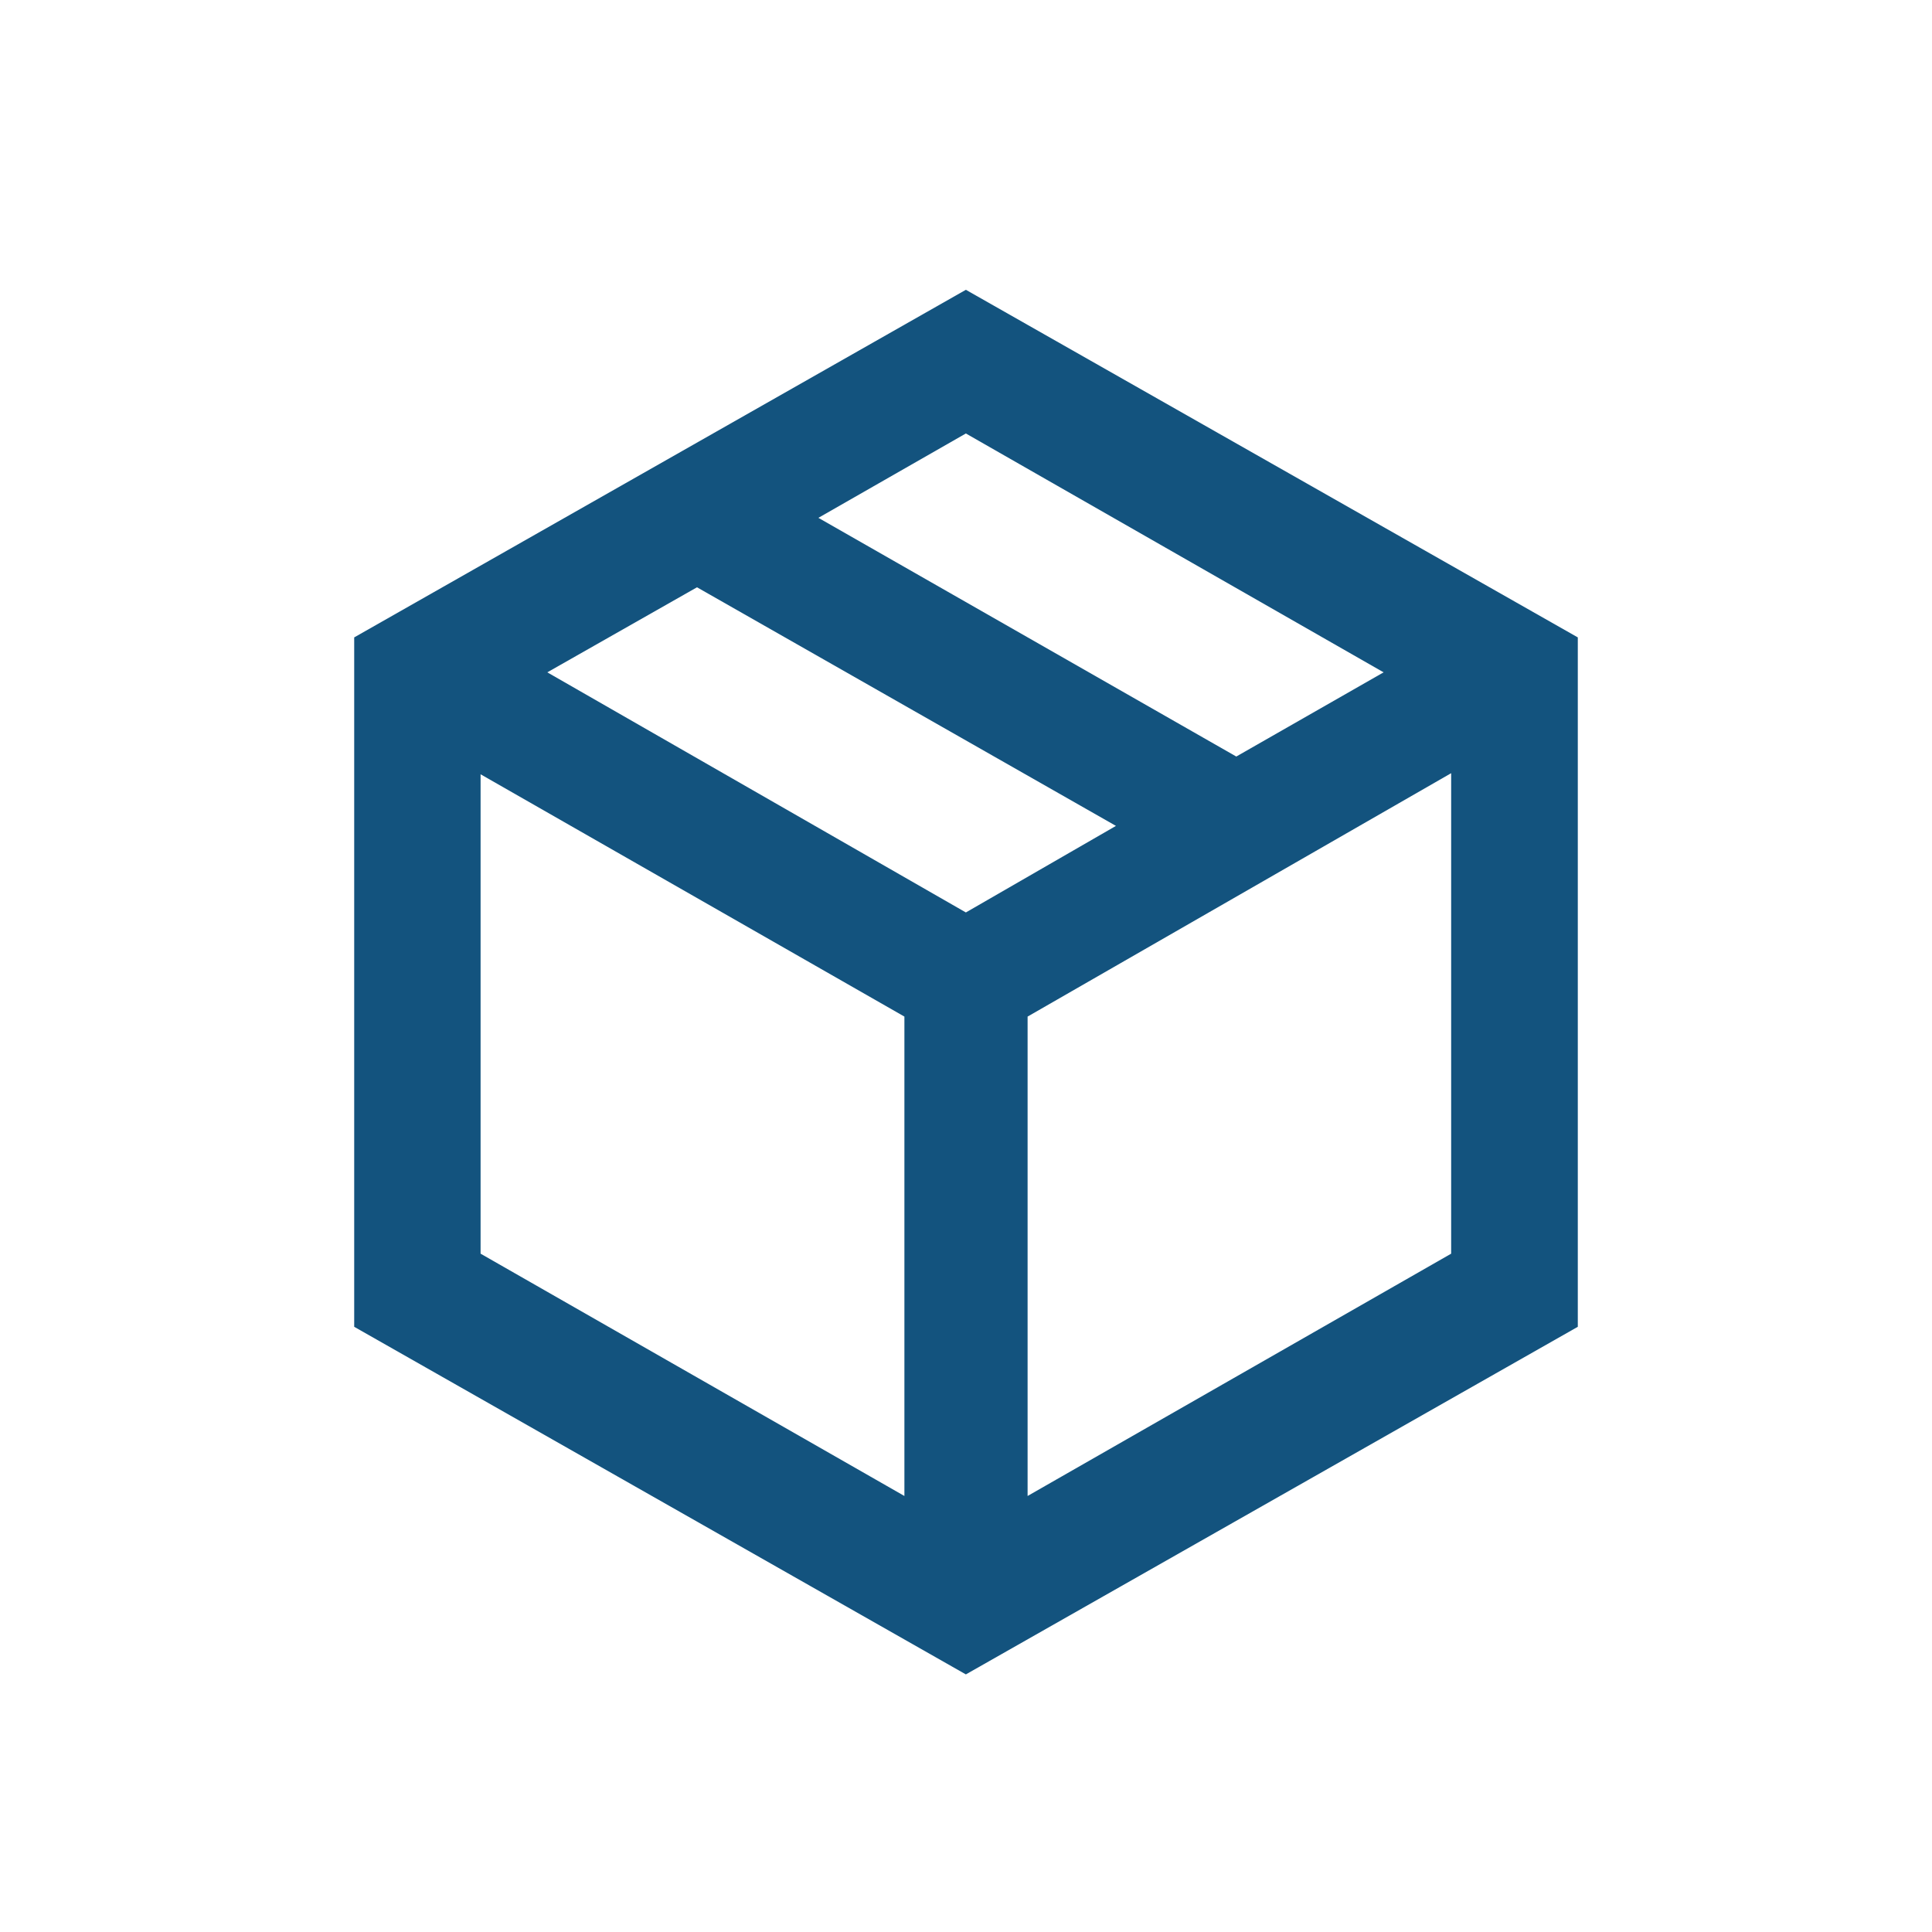<?xml version="1.0" encoding="UTF-8"?>
<svg xmlns="http://www.w3.org/2000/svg" width="60" height="60" viewBox="0 0 60 60" fill="none">
  <mask id="mask0_6122_501" style="mask-type:alpha" maskUnits="userSpaceOnUse" x="0" y="0" width="60" height="60">
    <rect width="60" height="60" fill="#D9D9D9"></rect>
  </mask>
  <g mask="url(#mask0_6122_501)">
    <path d="M28.087 46.459V31.571L14.925 24.046V38.934L28.087 46.459ZM31.913 46.459L45.067 38.934V24.012L31.913 31.571V46.459ZM29.996 52L11 41.205V19.795L29.996 9L49 19.795V41.205L29.996 52ZM38.394 23.495L42.969 20.88L29.996 13.462L25.416 16.082L38.394 23.495ZM29.996 28.337L34.657 25.649L21.646 18.239L16.997 20.88L29.996 28.337Z" fill="#13537E"></path>
  </g>
</svg>
